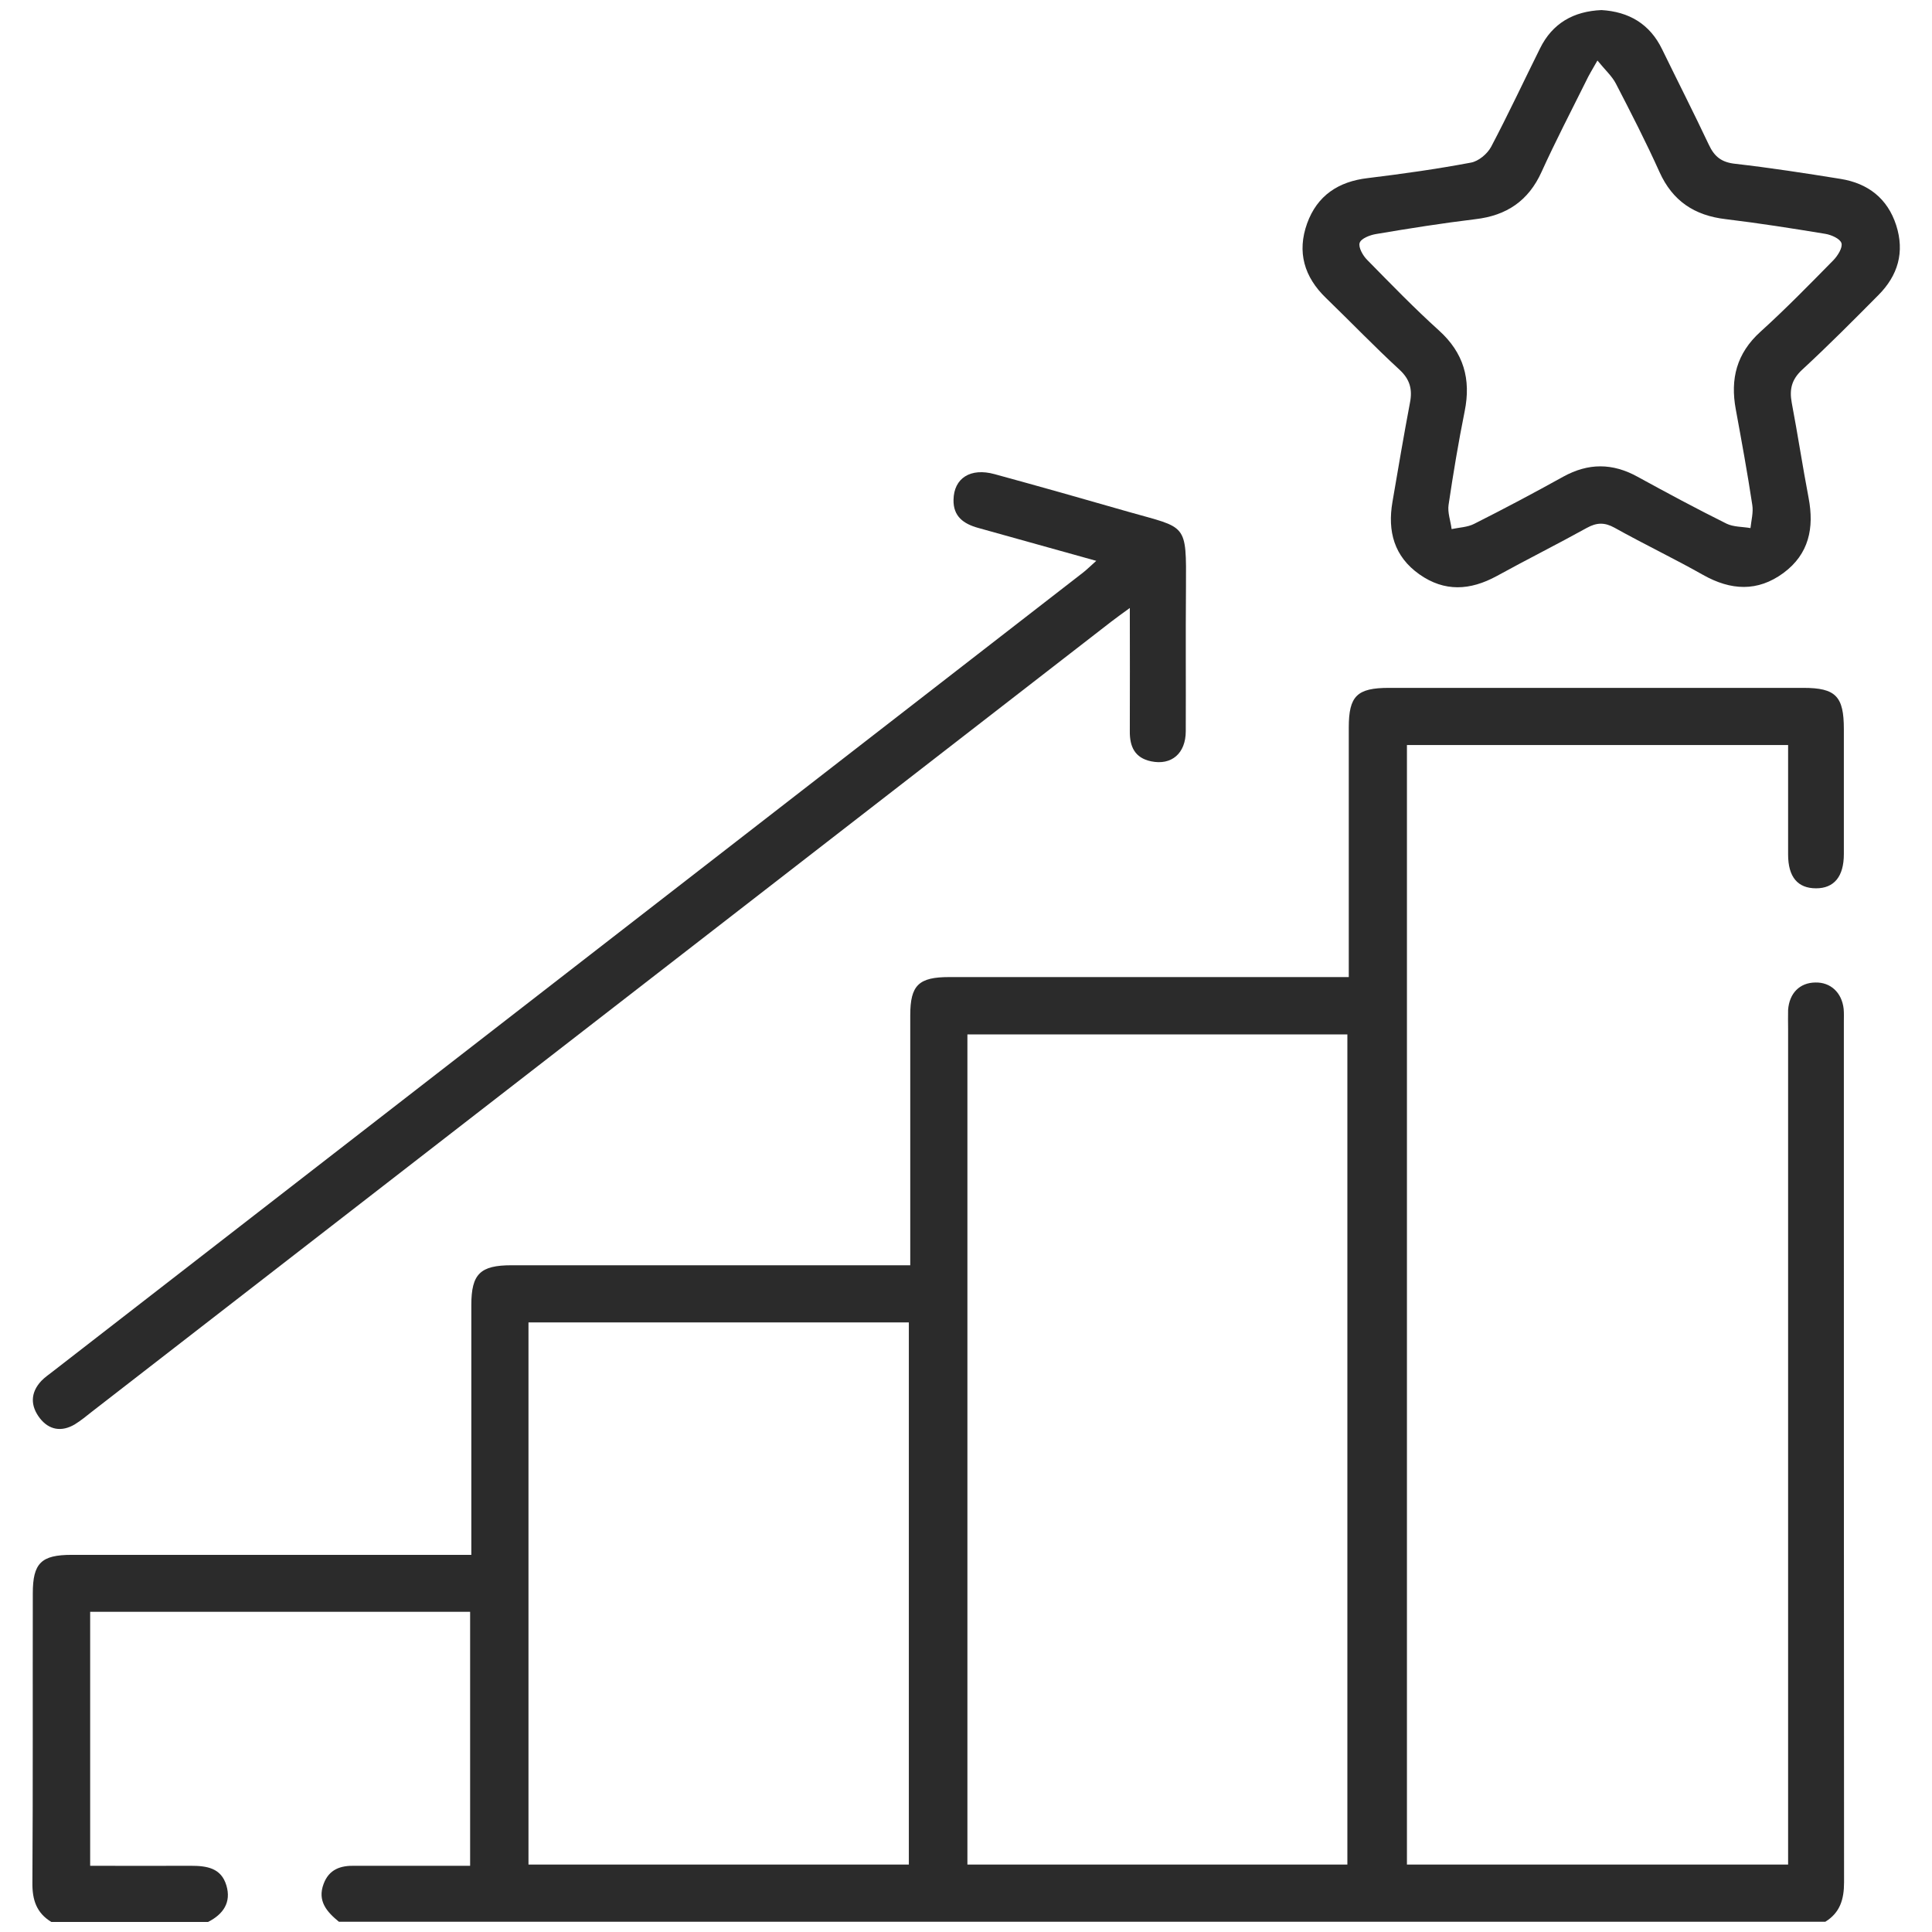 <svg viewBox="0 0 96 96" version="1.1" xmlns="http://www.w3.org/2000/svg">
  <defs>
    <style>
      .cls-1 {
        fill: #2b2b2b;
      }
    </style>
  </defs>
  
  <g>
    <g id="Layer_1">
      <g>
        <path d="M2.55,95.5c-.74-.45-.95-1.1-.94-1.95.03-4.79.01-9.58.02-14.38,0-1.5.42-1.91,1.93-1.91,6.21,0,12.43,0,18.64,0,.36,0,.73,0,1.22,0,0-.47,0-.83,0-1.19,0-3.74,0-7.48,0-11.22,0-1.55.44-1.98,2-1.98,6.18,0,12.37,0,18.55,0h1.26c0-.36,0-.69,0-1.01,0-3.8,0-7.6,0-11.41,0-1.5.42-1.9,1.94-1.9,6.21,0,12.43,0,18.64,0h1.21c0-.46,0-.82,0-1.18,0-3.74,0-7.48,0-11.22,0-1.57.41-1.97,2-1.97,6.86,0,13.73,0,20.59,0,1.61,0,2.01.42,2.01,2.05,0,2.07,0,4.14,0,6.21,0,1.12-.49,1.7-1.38,1.7-.91,0-1.39-.56-1.39-1.68,0-1.79,0-3.58,0-5.44h-18.94v55.63h18.94c0-.38,0-.74,0-1.1,0-13.48,0-26.96,0-40.44,0-.31-.01-.62,0-.93.06-.83.58-1.35,1.35-1.36.76-.02,1.32.5,1.41,1.31.02.21.01.43.01.65,0,14.25,0,28.5.01,42.75,0,.85-.2,1.51-.93,1.96H16.84c-.6-.49-1.08-1.03-.76-1.88.27-.73.85-.92,1.56-.9.31,0,.62,0,.93,0,1.6,0,3.2,0,4.79,0v-12.62H4.48v12.62c1.71,0,3.35.01,4.99,0,.8,0,1.52.1,1.78.98.25.84-.16,1.43-.91,1.81H2.55ZM66.95,51.4h-18.88v41.25h18.88v-41.25ZM26.26,92.65h18.9v-26.94h-18.9v26.94Z" class="cls-1"></path>
        <path d="M79.57.5c1.37.08,2.41.69,3.02,1.95.77,1.58,1.57,3.15,2.32,4.74.28.6.64.88,1.32.95,1.75.2,3.49.47,5.23.75,1.36.22,2.33.97,2.76,2.3.43,1.34.09,2.5-.89,3.48-1.24,1.25-2.48,2.5-3.78,3.7-.53.49-.64.98-.52,1.64.3,1.58.54,3.17.84,4.74.28,1.48.02,2.78-1.25,3.72-1.29.95-2.62.87-3.99.1-1.45-.82-2.96-1.54-4.41-2.35-.49-.27-.88-.26-1.37.01-1.48.82-3,1.58-4.49,2.4-1.31.71-2.58.79-3.83-.09-1.26-.89-1.59-2.14-1.34-3.6.28-1.64.56-3.29.87-4.93.13-.66,0-1.16-.52-1.64-1.25-1.15-2.43-2.38-3.65-3.56-1.09-1.05-1.45-2.29-.94-3.71.5-1.38,1.55-2.08,3.01-2.25,1.72-.21,3.43-.45,5.13-.77.38-.07.81-.43,1-.78.85-1.61,1.62-3.26,2.43-4.89.62-1.26,1.67-1.85,3.06-1.91ZM79.38,3c-.27.47-.44.75-.58,1.05-.74,1.49-1.51,2.97-2.2,4.49-.65,1.44-1.74,2.17-3.28,2.35-1.65.2-3.3.46-4.95.74-.3.05-.74.22-.81.44-.07.22.16.63.37.84,1.17,1.19,2.33,2.39,3.57,3.51,1.23,1.11,1.6,2.42,1.28,4.01-.31,1.54-.57,3.1-.8,4.65-.06.39.1.8.15,1.21.37-.08.79-.09,1.12-.26,1.49-.75,2.96-1.53,4.42-2.34,1.25-.69,2.45-.69,3.7,0,1.46.8,2.93,1.59,4.42,2.33.35.17.79.15,1.19.22.04-.38.15-.78.09-1.15-.24-1.59-.53-3.17-.82-4.75-.28-1.51.04-2.78,1.22-3.85,1.26-1.14,2.45-2.36,3.64-3.57.21-.22.46-.62.39-.84-.07-.22-.5-.41-.8-.46-1.64-.27-3.29-.53-4.95-.73-1.55-.18-2.64-.9-3.29-2.34-.67-1.49-1.42-2.95-2.17-4.4-.2-.38-.54-.68-.92-1.15Z" class="cls-1"></path>
        <path d="M54.48,27.87c-2.07-.58-3.97-1.11-5.88-1.64-.72-.2-1.24-.57-1.22-1.4.02-1.07.84-1.6,2.04-1.27,2.23.61,4.46,1.24,6.68,1.88,2.88.82,2.85.52,2.83,3.75-.02,2.38,0,4.76-.01,7.14,0,1.11-.71,1.71-1.72,1.5-.82-.17-1.07-.74-1.06-1.5.01-1.97,0-3.94,0-6.12-.4.29-.66.48-.91.67-16.88,13.08-33.75,26.16-50.63,39.24-.29.23-.58.47-.89.66-.65.38-1.27.28-1.73-.31-.47-.61-.48-1.26.07-1.85.17-.18.38-.32.57-.47,17.07-13.24,34.14-26.47,51.21-39.71.19-.15.36-.32.64-.57Z" class="cls-1"></path>
      </g>
    </g>
  </g>
</svg>